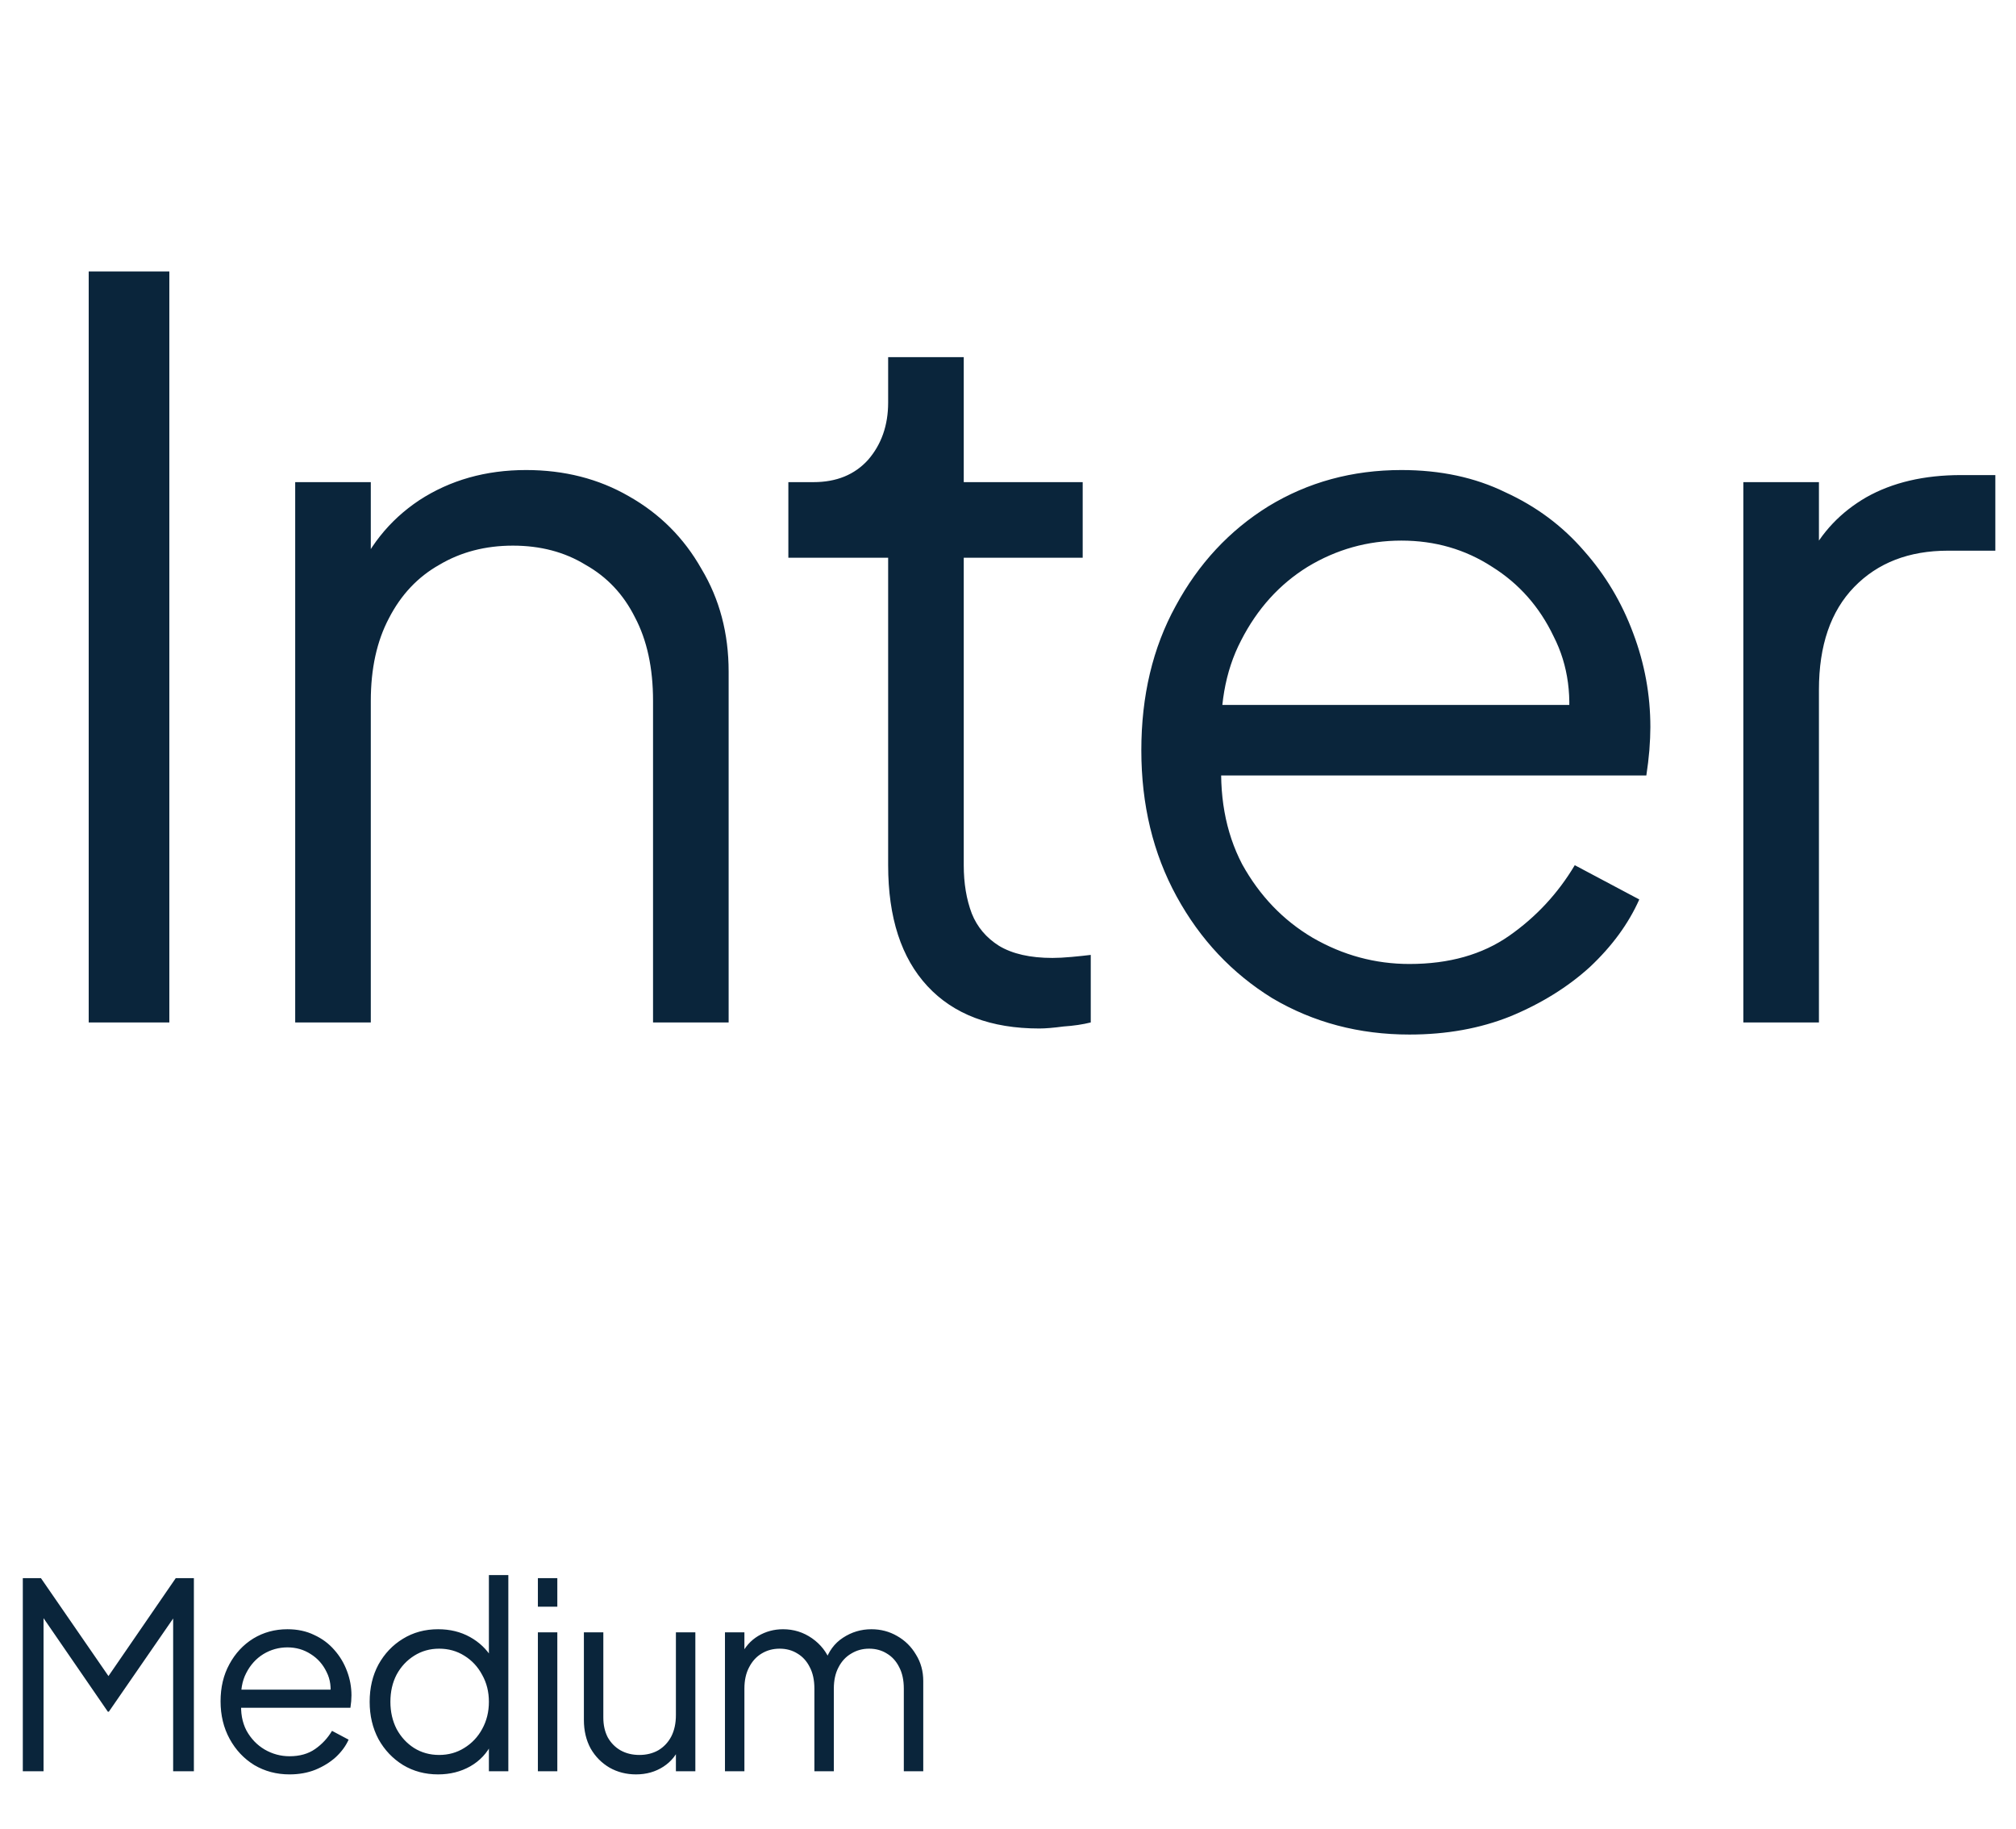 <?xml version="1.0" encoding="UTF-8"?>
<svg xmlns="http://www.w3.org/2000/svg" width="140" height="127" viewBox="0 0 140 127" fill="none">
  <path d="M6.16 71V18.85H11.76V71H6.16ZM20.5 71V33.48H25.75V40.76L24.56 40.48C25.494 38.053 27.01 36.14 29.11 34.74C31.257 33.34 33.73 32.64 36.53 32.64C39.19 32.64 41.57 33.247 43.67 34.46C45.817 35.673 47.497 37.353 48.71 39.5C49.97 41.6 50.6 43.98 50.6 46.64V71H45.35V48.67C45.35 46.383 44.93 44.447 44.09 42.86C43.297 41.273 42.154 40.06 40.66 39.22C39.214 38.333 37.533 37.89 35.62 37.89C33.707 37.89 32.004 38.333 30.51 39.22C29.017 40.06 27.85 41.297 27.01 42.93C26.17 44.517 25.75 46.43 25.75 48.67V71H20.5ZM72.177 71.42C68.817 71.42 66.227 70.44 64.407 68.48C62.587 66.52 61.677 63.72 61.677 60.08V38.73H54.747V33.48H56.497C58.084 33.48 59.344 32.967 60.277 31.94C61.21 30.867 61.677 29.537 61.677 27.95V24.8H66.927V33.48H75.187V38.73H66.927V60.08C66.927 61.34 67.114 62.46 67.487 63.44C67.86 64.373 68.49 65.12 69.377 65.68C70.31 66.24 71.547 66.52 73.087 66.52C73.46 66.52 73.904 66.497 74.417 66.45C74.93 66.403 75.374 66.357 75.747 66.31V71C75.187 71.14 74.557 71.233 73.857 71.28C73.157 71.373 72.597 71.42 72.177 71.42ZM97.879 71.84C94.379 71.84 91.205 71 88.359 69.32C85.559 67.593 83.342 65.237 81.709 62.25C80.075 59.263 79.259 55.88 79.259 52.1C79.259 48.32 80.052 44.983 81.639 42.09C83.225 39.15 85.372 36.84 88.079 35.16C90.832 33.48 93.912 32.64 97.319 32.64C100.025 32.64 102.429 33.153 104.529 34.18C106.675 35.16 108.495 36.513 109.989 38.24C111.482 39.92 112.625 41.833 113.419 43.98C114.212 46.08 114.609 48.25 114.609 50.49C114.609 50.957 114.585 51.493 114.539 52.1C114.492 52.66 114.422 53.243 114.329 53.85H82.619V48.95H111.319L108.799 51.05C109.219 48.483 108.915 46.197 107.889 44.19C106.909 42.137 105.485 40.527 103.619 39.36C101.752 38.147 99.652 37.54 97.319 37.54C94.985 37.54 92.815 38.147 90.809 39.36C88.849 40.573 87.309 42.277 86.189 44.47C85.069 46.617 84.625 49.183 84.859 52.17C84.625 55.157 85.092 57.77 86.259 60.01C87.472 62.203 89.105 63.907 91.159 65.12C93.259 66.333 95.499 66.94 97.879 66.94C100.632 66.94 102.942 66.287 104.809 64.98C106.675 63.673 108.192 62.04 109.359 60.08L113.839 62.46C113.092 64.14 111.949 65.703 110.409 67.15C108.869 68.55 107.025 69.693 104.879 70.58C102.779 71.42 100.445 71.84 97.879 71.84ZM121.065 71V33.48H126.315V39.64L125.615 38.73C126.502 36.957 127.832 35.557 129.605 34.53C131.425 33.503 133.618 32.99 136.185 32.99H138.565V38.24H135.275C132.568 38.24 130.398 39.08 128.765 40.76C127.132 42.44 126.315 44.82 126.315 47.9V71H121.065Z" fill="#0A253B"></path>
  <path d="M1.584 123V109.59H2.844L7.884 116.898H7.182L12.204 109.59H13.464V123H12.024V111.534L12.492 111.714L7.56 118.86H7.488L2.574 111.714L3.024 111.534V123H1.584ZM20.105 123.216C19.205 123.216 18.389 123 17.657 122.568C16.937 122.124 16.367 121.518 15.947 120.75C15.527 119.982 15.317 119.112 15.317 118.14C15.317 117.168 15.521 116.31 15.929 115.566C16.337 114.81 16.889 114.216 17.585 113.784C18.293 113.352 19.085 113.136 19.961 113.136C20.657 113.136 21.275 113.268 21.815 113.532C22.367 113.784 22.835 114.132 23.219 114.576C23.603 115.008 23.897 115.5 24.101 116.052C24.305 116.592 24.407 117.15 24.407 117.726C24.407 117.846 24.401 117.984 24.389 118.14C24.377 118.284 24.359 118.434 24.335 118.59H16.181V117.33H23.561L22.913 117.87C23.021 117.21 22.943 116.622 22.679 116.106C22.427 115.578 22.061 115.164 21.581 114.864C21.101 114.552 20.561 114.396 19.961 114.396C19.361 114.396 18.803 114.552 18.287 114.864C17.783 115.176 17.387 115.614 17.099 116.178C16.811 116.73 16.697 117.39 16.757 118.158C16.697 118.926 16.817 119.598 17.117 120.174C17.429 120.738 17.849 121.176 18.377 121.488C18.917 121.8 19.493 121.956 20.105 121.956C20.813 121.956 21.407 121.788 21.887 121.452C22.367 121.116 22.757 120.696 23.057 120.192L24.209 120.804C24.017 121.236 23.723 121.638 23.327 122.01C22.931 122.37 22.457 122.664 21.905 122.892C21.365 123.108 20.765 123.216 20.105 123.216ZM30.423 123.216C29.523 123.216 28.713 123 27.993 122.568C27.273 122.124 26.703 121.524 26.283 120.768C25.875 120 25.671 119.136 25.671 118.176C25.671 117.204 25.875 116.34 26.283 115.584C26.703 114.828 27.267 114.234 27.975 113.802C28.695 113.358 29.511 113.136 30.423 113.136C31.251 113.136 31.989 113.316 32.637 113.676C33.285 114.036 33.795 114.522 34.167 115.134L33.951 115.512V109.374H35.301V123H33.951V120.84L34.167 121.038C33.831 121.734 33.327 122.274 32.655 122.658C31.995 123.03 31.251 123.216 30.423 123.216ZM30.495 121.866C31.143 121.866 31.725 121.704 32.241 121.38C32.769 121.056 33.183 120.618 33.483 120.066C33.795 119.502 33.951 118.872 33.951 118.176C33.951 117.48 33.795 116.856 33.483 116.304C33.183 115.74 32.769 115.296 32.241 114.972C31.725 114.648 31.143 114.486 30.495 114.486C29.859 114.486 29.283 114.648 28.767 114.972C28.251 115.296 27.843 115.734 27.543 116.286C27.255 116.838 27.111 117.468 27.111 118.176C27.111 118.872 27.255 119.502 27.543 120.066C27.843 120.618 28.245 121.056 28.749 121.38C29.265 121.704 29.847 121.866 30.495 121.866ZM37.353 123V113.352H38.703V123H37.353ZM37.353 111.57V109.59H38.703V111.57H37.353ZM44.166 123.216C43.494 123.216 42.882 123.06 42.33 122.748C41.778 122.424 41.34 121.98 41.016 121.416C40.704 120.84 40.548 120.18 40.548 119.436V113.352H41.898V119.274C41.898 119.79 42 120.246 42.204 120.642C42.42 121.026 42.714 121.326 43.086 121.542C43.47 121.758 43.908 121.866 44.4 121.866C44.892 121.866 45.33 121.758 45.714 121.542C46.098 121.314 46.398 120.996 46.614 120.588C46.83 120.168 46.938 119.67 46.938 119.094V113.352H48.288V123H46.938V121.128L47.244 121.2C47.016 121.824 46.626 122.316 46.074 122.676C45.522 123.036 44.886 123.216 44.166 123.216ZM50.345 123V113.352H51.695V115.188L51.479 114.918C51.743 114.354 52.133 113.916 52.649 113.604C53.177 113.292 53.753 113.136 54.377 113.136C55.121 113.136 55.793 113.346 56.393 113.766C56.993 114.186 57.419 114.732 57.671 115.404L57.293 115.422C57.533 114.678 57.947 114.114 58.535 113.73C59.135 113.334 59.795 113.136 60.515 113.136C61.163 113.136 61.757 113.292 62.297 113.604C62.849 113.916 63.287 114.348 63.611 114.9C63.947 115.44 64.115 116.052 64.115 116.736V123H62.765V117.258C62.765 116.67 62.657 116.172 62.441 115.764C62.237 115.356 61.955 115.044 61.595 114.828C61.235 114.6 60.821 114.486 60.353 114.486C59.897 114.486 59.483 114.6 59.111 114.828C58.739 115.044 58.445 115.362 58.229 115.782C58.013 116.19 57.905 116.682 57.905 117.258V123H56.555V117.258C56.555 116.67 56.447 116.172 56.231 115.764C56.027 115.356 55.745 115.044 55.385 114.828C55.025 114.6 54.611 114.486 54.143 114.486C53.675 114.486 53.255 114.6 52.883 114.828C52.523 115.044 52.235 115.362 52.019 115.782C51.803 116.19 51.695 116.682 51.695 117.258V123H50.345Z" fill="#0A253B"></path>
</svg>
